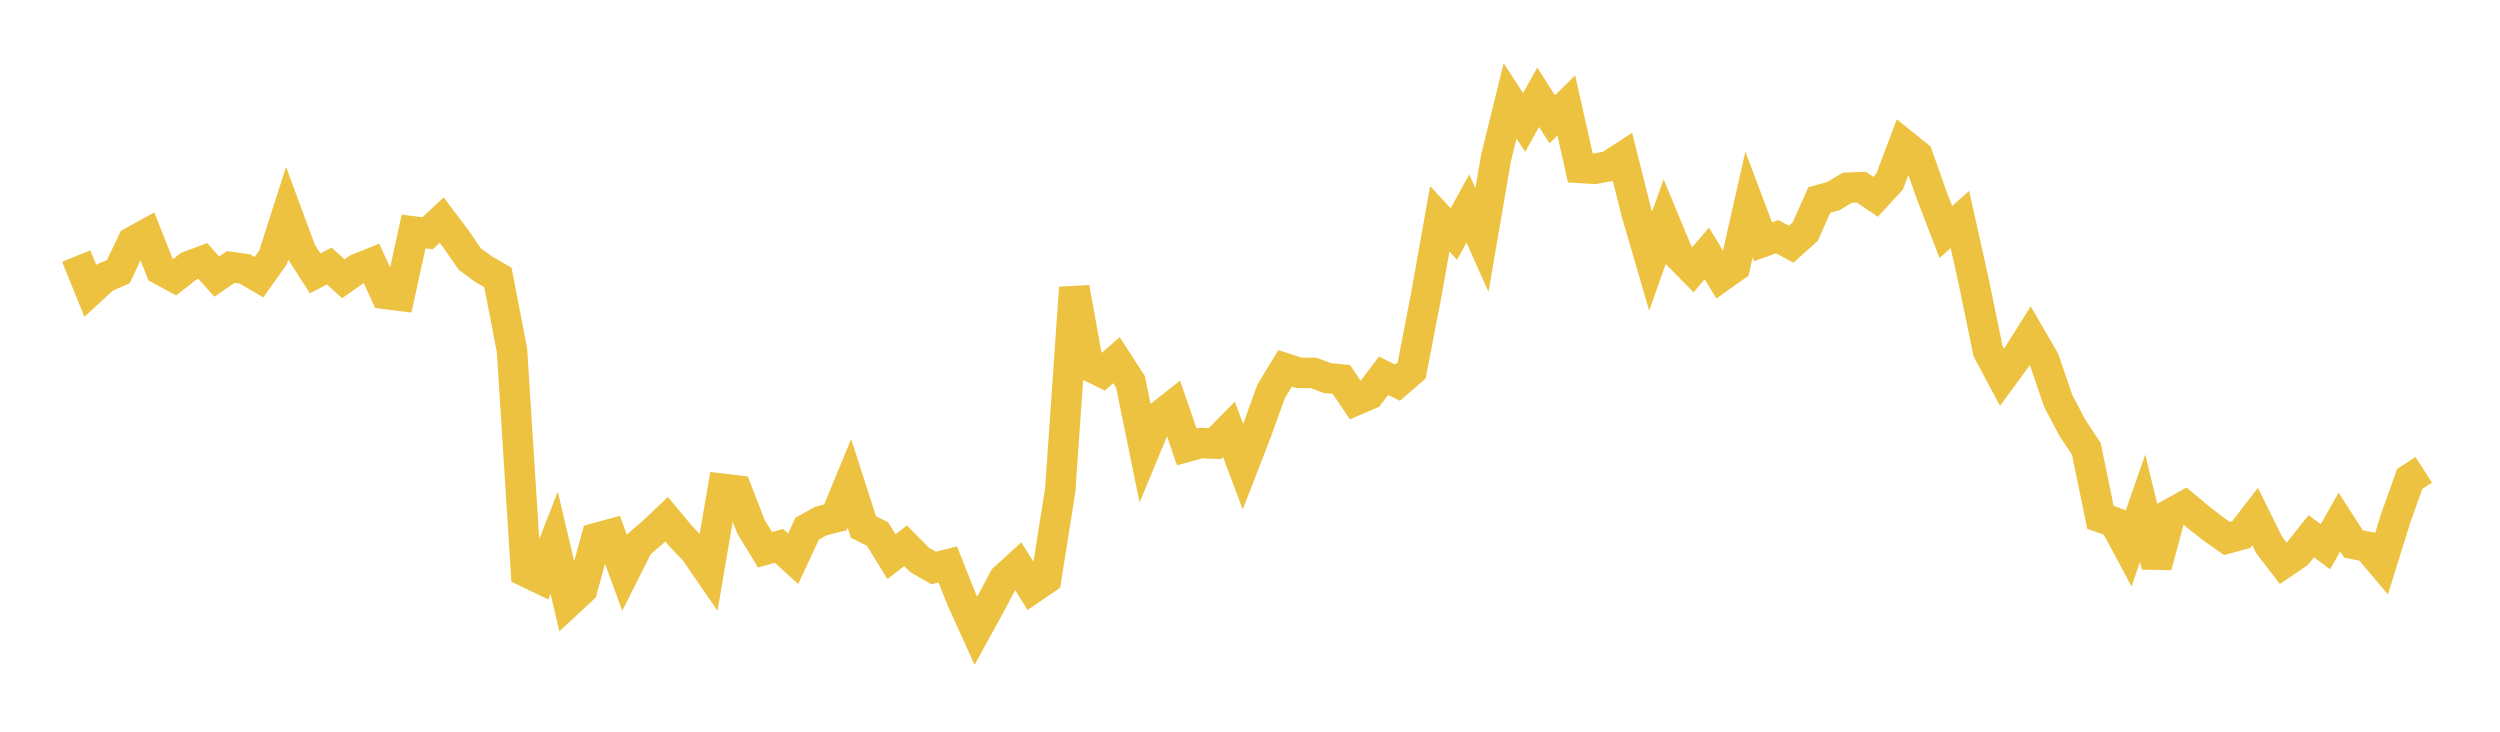 <svg width="164" height="48" xmlns="http://www.w3.org/2000/svg" xmlns:xlink="http://www.w3.org/1999/xlink"><path fill="none" stroke="rgb(237,194,64)" stroke-width="2" d="M5,16.795L5.922,19.071L6.844,18.223L7.766,17.812L8.689,15.865L9.611,15.357L10.533,17.688L11.455,18.191L12.377,17.465L13.299,17.121L14.222,18.145L15.144,17.513L16.066,17.644L16.988,18.186L17.91,16.887L18.832,14.012L19.754,16.504L20.677,17.935L21.599,17.451L22.521,18.285L23.443,17.638L24.365,17.268L25.287,19.282L26.21,19.399L27.132,15.185L28.054,15.3L28.976,14.436L29.898,15.658L30.82,16.994L31.743,17.672L32.665,18.202L33.587,22.983L34.509,37.514L35.431,37.958L36.353,35.604L37.275,39.512L38.198,38.653L39.12,35.296L40.042,35.043L40.964,37.558L41.886,35.726L42.808,34.934L43.731,34.061L44.653,35.167L45.575,36.133L46.497,37.474L47.419,32.068L48.341,32.178L49.263,34.554L50.186,36.064L51.108,35.81L52.03,36.658L52.952,34.677L53.874,34.172L54.796,33.942L55.719,31.704L56.641,34.57L57.563,35.033L58.485,36.517L59.407,35.802L60.329,36.736L61.251,37.261L62.174,37.027L63.096,39.348L64.018,41.382L64.94,39.704L65.862,37.965L66.784,37.123L67.707,38.603L68.629,37.974L69.551,32.155L70.473,18.874L71.395,23.978L72.317,24.43L73.24,23.628L74.162,25.05L75.084,29.567L76.006,27.347L76.928,26.621L77.85,29.311L78.772,29.062L79.695,29.1L80.617,28.164L81.539,30.617L82.461,28.238L83.383,25.679L84.305,24.16L85.228,24.463L86.15,24.458L87.072,24.8L87.994,24.89L88.916,26.263L89.838,25.87L90.76,24.65L91.683,25.102L92.605,24.302L93.527,19.531L94.449,14.358L95.371,15.35L96.293,13.677L97.216,15.738L98.138,10.371L99.06,6.622L99.982,8.032L100.904,6.38L101.826,7.824L102.749,6.918L103.671,11.018L104.593,11.077L105.515,10.907L106.437,10.312L107.359,13.975L108.281,17.132L109.204,14.539L110.126,16.759L111.048,17.698L111.97,16.627L112.892,18.147L113.814,17.495L114.737,13.417L115.659,15.86L116.581,15.528L117.503,16.021L118.425,15.19L119.347,13.12L120.269,12.865L121.192,12.313L122.114,12.28L123.036,12.909L123.958,11.908L124.88,9.47L125.802,10.212L126.725,12.828L127.647,15.219L128.569,14.399L129.491,18.537L130.413,23.023L131.335,24.751L132.257,23.494L133.18,22.026L134.102,23.617L135.024,26.309L135.946,28.059L136.868,29.457L137.79,33.938L138.713,34.266L139.635,35.988L140.557,33.344L141.479,37.139L142.401,33.697L143.323,33.189L144.246,33.959L145.168,34.673L146.09,35.326L147.012,35.077L147.934,33.883L148.856,35.747L149.778,36.952L150.701,36.329L151.623,35.174L152.545,35.866L153.467,34.25L154.389,35.684L155.311,35.868L156.234,36.958L157.156,33.997L158.078,31.413L159,30.82"></path></svg>